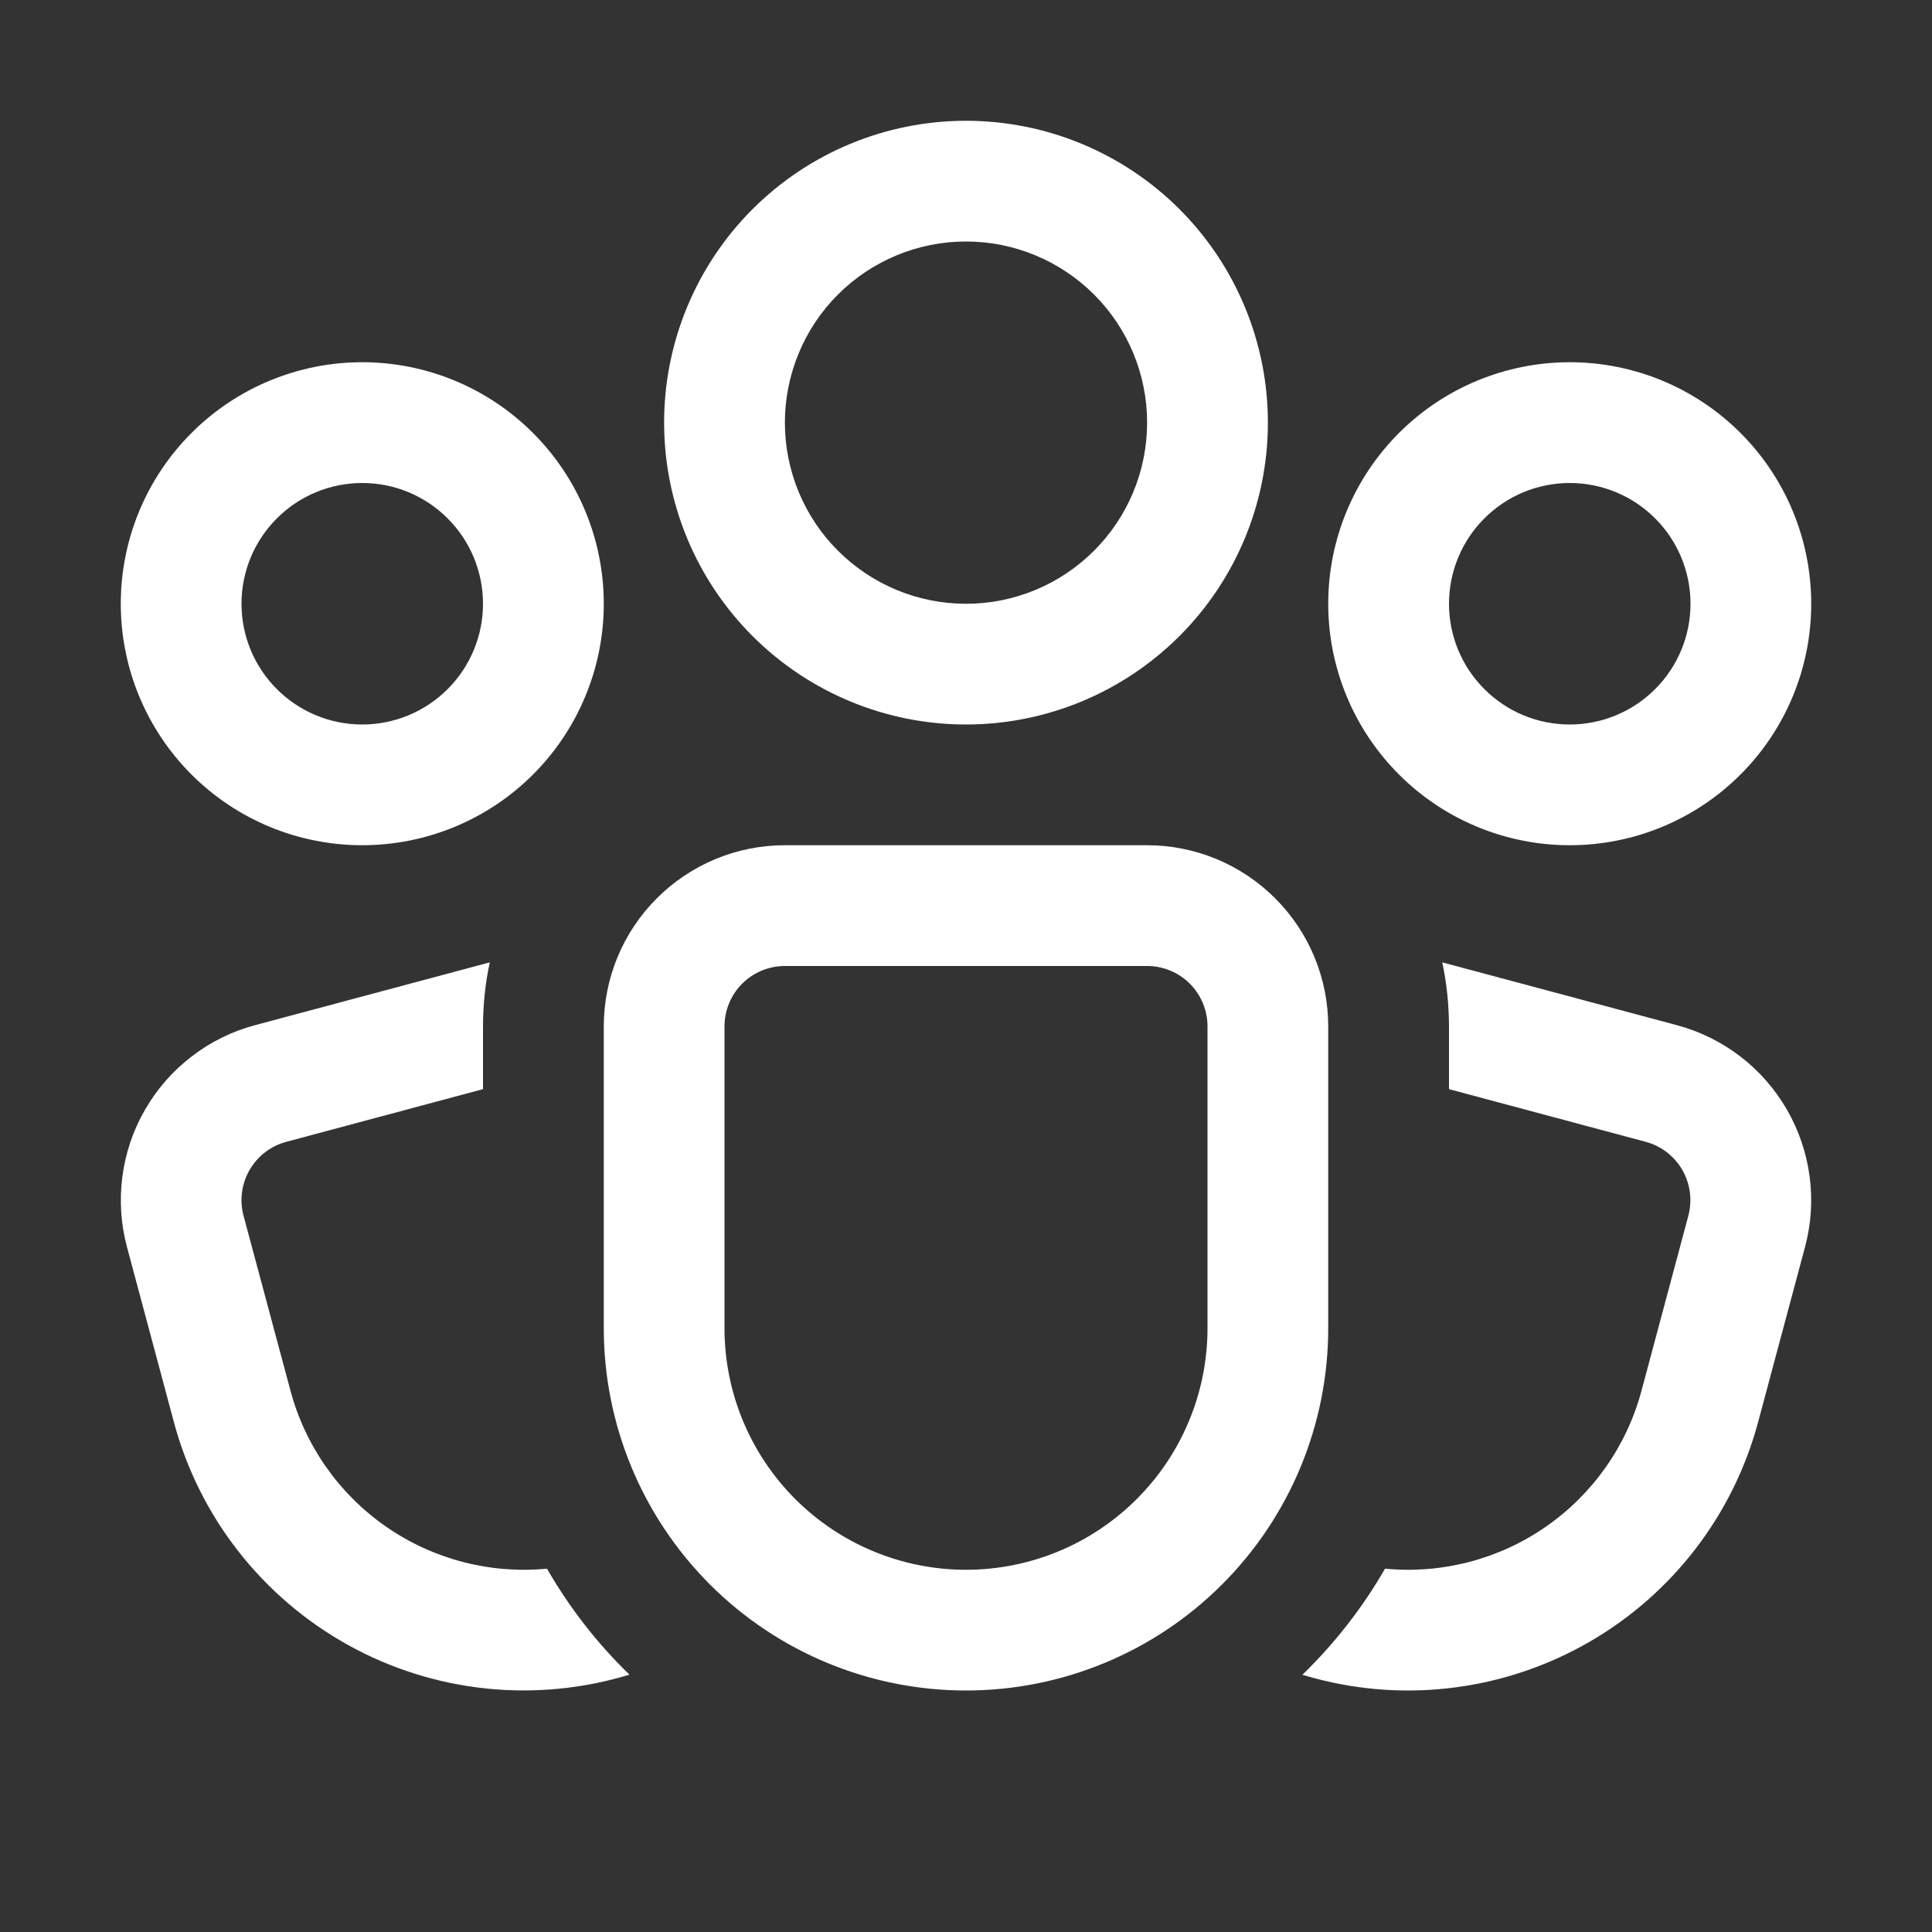 <svg width="35" height="35" viewBox="0 0 35 35" fill="none" xmlns="http://www.w3.org/2000/svg">
<rect x="0" y="0" width="35" height="35" fill="#333333" stroke="none"/>
<path d="M17.5 4.375C17.069 4.375 16.642 4.46 16.244 4.625C15.846 4.79 15.485 5.031 15.18 5.336C14.875 5.641 14.633 6.002 14.469 6.401C14.304 6.799 14.219 7.225 14.219 7.656C14.219 8.087 14.304 8.514 14.469 8.912C14.633 9.31 14.875 9.672 15.18 9.976C15.485 10.281 15.846 10.523 16.244 10.688C16.642 10.853 17.069 10.938 17.5 10.938C18.37 10.938 19.205 10.592 19.82 9.976C20.436 9.361 20.781 8.526 20.781 7.656C20.781 6.786 20.436 5.951 19.82 5.336C19.205 4.721 18.37 4.375 17.5 4.375ZM12.031 7.656C12.031 6.206 12.607 4.815 13.633 3.789C14.659 2.764 16.05 2.188 17.5 2.188C18.95 2.188 20.341 2.764 21.367 3.789C22.393 4.815 22.969 6.206 22.969 7.656C22.969 9.107 22.393 10.498 21.367 11.523C20.341 12.549 18.95 13.125 17.5 13.125C16.05 13.125 14.659 12.549 13.633 11.523C12.607 10.498 12.031 9.107 12.031 7.656ZM8.75 18.594C8.751 18.194 8.792 17.808 8.873 17.434L4.62 18.572C4.204 18.683 3.813 18.876 3.472 19.139C3.13 19.401 2.843 19.728 2.628 20.102C2.412 20.475 2.273 20.887 2.217 21.315C2.161 21.742 2.189 22.176 2.301 22.593L3.15 25.762C3.378 26.613 3.775 27.409 4.317 28.102C4.86 28.796 5.536 29.374 6.306 29.801C7.076 30.228 7.924 30.496 8.8 30.588C9.676 30.68 10.561 30.595 11.403 30.338C10.818 29.771 10.316 29.125 9.909 28.418C8.879 28.517 7.847 28.248 6.996 27.658C6.145 27.068 5.531 26.196 5.263 25.196L4.412 22.024C4.337 21.744 4.377 21.445 4.522 21.194C4.667 20.943 4.906 20.76 5.187 20.685L8.75 19.731V18.594ZM23.813 30.402L23.594 30.341C24.178 29.772 24.684 29.127 25.091 28.418C26.121 28.517 27.154 28.248 28.004 27.658C28.855 27.068 29.469 26.196 29.737 25.196L30.586 22.024C30.66 21.744 30.621 21.446 30.477 21.195C30.332 20.944 30.093 20.76 29.813 20.685L26.25 19.731V18.594C26.248 18.194 26.208 17.808 26.128 17.434L30.378 18.572C30.794 18.683 31.185 18.876 31.527 19.138C31.869 19.401 32.156 19.728 32.371 20.101C32.587 20.475 32.727 20.887 32.783 21.314C32.839 21.742 32.811 22.176 32.699 22.593L31.85 25.762C31.399 27.443 30.299 28.875 28.792 29.745C27.285 30.615 25.494 30.852 23.813 30.402ZM4.375 10.938C4.375 10.357 4.605 9.801 5.016 9.391C5.426 8.98 5.982 8.75 6.562 8.75C7.143 8.75 7.699 8.98 8.109 9.391C8.52 9.801 8.75 10.357 8.75 10.938C8.75 11.518 8.52 12.074 8.109 12.484C7.699 12.895 7.143 13.125 6.562 13.125C5.982 13.125 5.426 12.895 5.016 12.484C4.605 12.074 4.375 11.518 4.375 10.938ZM6.562 6.562C5.402 6.562 4.289 7.023 3.469 7.844C2.648 8.664 2.188 9.777 2.188 10.938C2.188 12.098 2.648 13.211 3.469 14.031C4.289 14.852 5.402 15.312 6.562 15.312C7.723 15.312 8.836 14.852 9.656 14.031C10.477 13.211 10.938 12.098 10.938 10.938C10.938 9.777 10.477 8.664 9.656 7.844C8.836 7.023 7.723 6.562 6.562 6.562ZM28.438 8.75C27.857 8.75 27.301 8.98 26.891 9.391C26.48 9.801 26.25 10.357 26.25 10.938C26.25 11.518 26.48 12.074 26.891 12.484C27.301 12.895 27.857 13.125 28.438 13.125C29.018 13.125 29.574 12.895 29.984 12.484C30.395 12.074 30.625 11.518 30.625 10.938C30.625 10.357 30.395 9.801 29.984 9.391C29.574 8.98 29.018 8.75 28.438 8.75ZM24.062 10.938C24.062 9.777 24.523 8.664 25.344 7.844C26.164 7.023 27.277 6.562 28.438 6.562C29.598 6.562 30.711 7.023 31.531 7.844C32.352 8.664 32.812 9.777 32.812 10.938C32.812 12.098 32.352 13.211 31.531 14.031C30.711 14.852 29.598 15.312 28.438 15.312C27.277 15.312 26.164 14.852 25.344 14.031C24.523 13.211 24.062 12.098 24.062 10.938ZM14.219 15.312C13.348 15.312 12.514 15.658 11.899 16.274C11.283 16.889 10.938 17.724 10.938 18.594V24.062C10.938 25.803 11.629 27.472 12.86 28.703C14.09 29.934 15.759 30.625 17.5 30.625C19.241 30.625 20.91 29.934 22.14 28.703C23.371 27.472 24.062 25.803 24.062 24.062V18.594C24.062 17.724 23.717 16.889 23.101 16.274C22.486 15.658 21.651 15.312 20.781 15.312H14.219ZM13.125 18.594C13.125 18.304 13.24 18.026 13.445 17.82C13.65 17.615 13.929 17.5 14.219 17.5H20.781C21.071 17.5 21.349 17.615 21.555 17.82C21.76 18.026 21.875 18.304 21.875 18.594V24.062C21.875 25.223 21.414 26.336 20.594 27.156C19.773 27.977 18.66 28.438 17.5 28.438C16.34 28.438 15.227 27.977 14.406 27.156C13.586 26.336 13.125 25.223 13.125 24.062V18.594Z" fill="white"/>
</svg>
